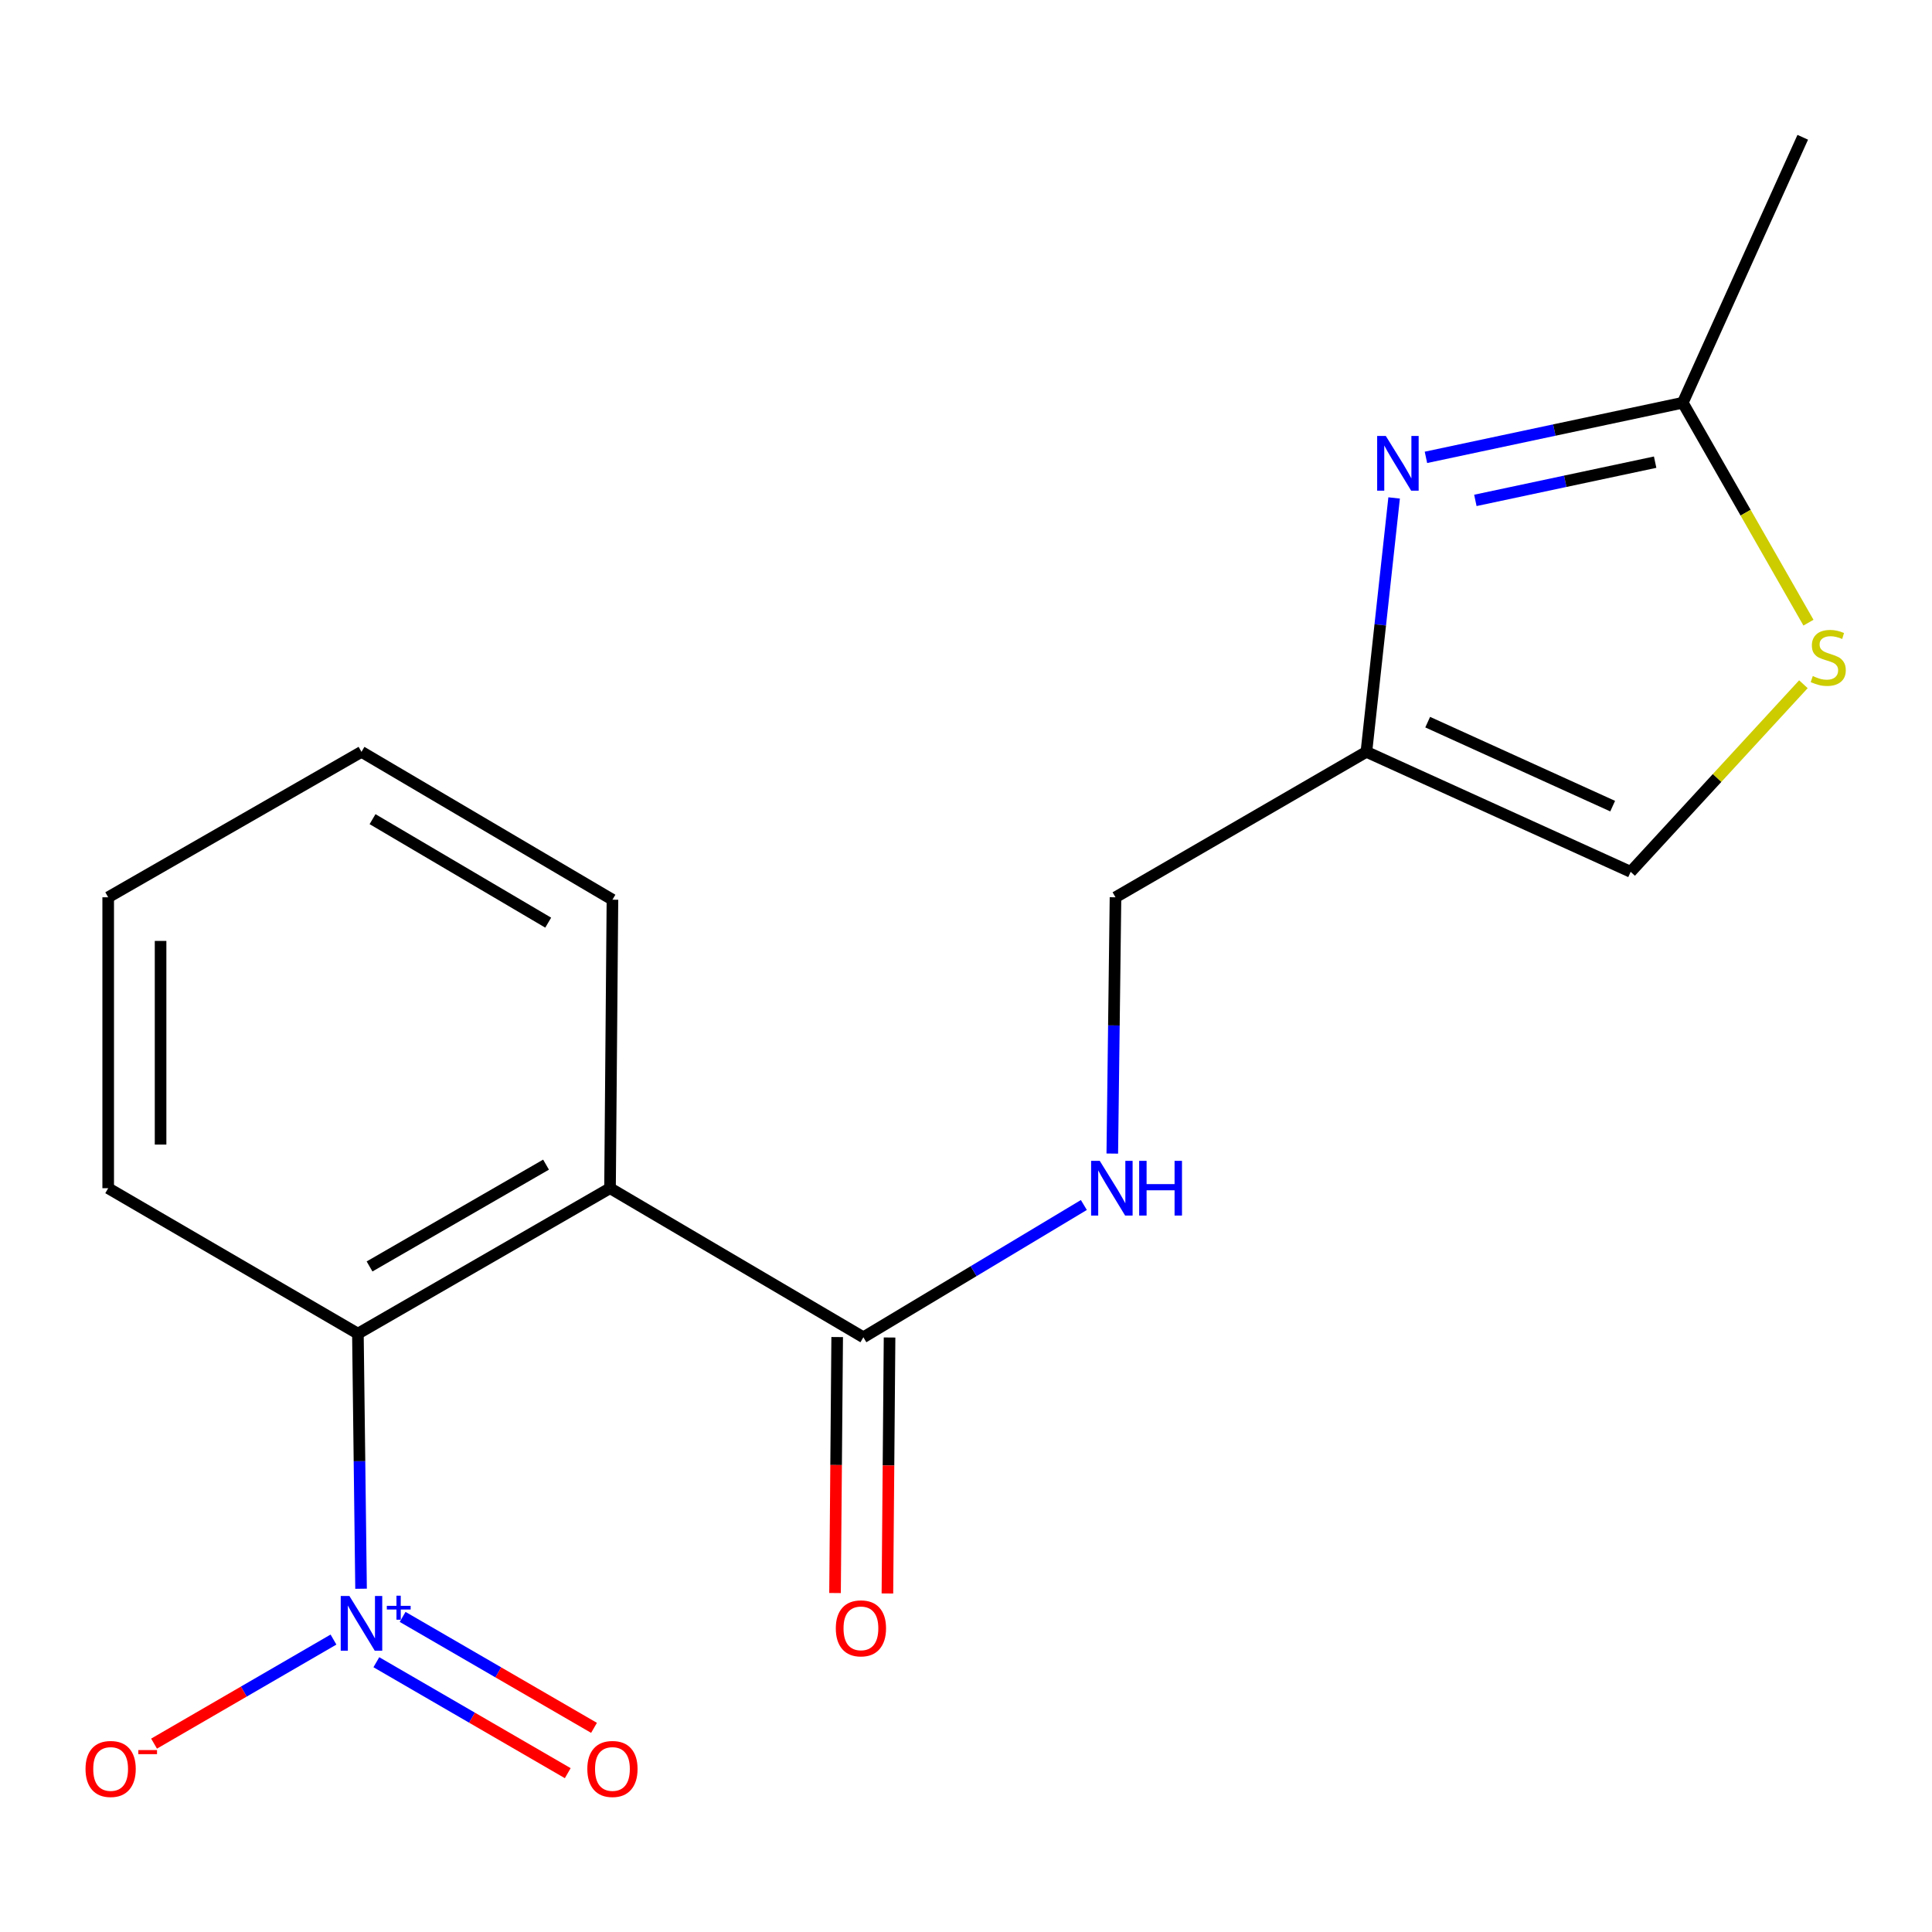 <?xml version='1.0' encoding='iso-8859-1'?>
<svg version='1.1' baseProfile='full'
              xmlns='http://www.w3.org/2000/svg'
                      xmlns:rdkit='http://www.rdkit.org/xml'
                      xmlns:xlink='http://www.w3.org/1999/xlink'
                  xml:space='preserve'
width='1000px' height='1000px' viewBox='0 0 1000 1000'>
<!-- END OF HEADER -->
<rect style='opacity:1.0;fill:#FFFFFF;stroke:none' width='1000' height='1000' x='0' y='0'> </rect>
<path class='bond-2' d='M 186.882,822.326 L 186.066,756.309' style='fill:none;fill-rule:evenodd;stroke:#0000FF;stroke-width:6px;stroke-linecap:butt;stroke-linejoin:miter;stroke-opacity:1' />
<path class='bond-2' d='M 186.066,756.309 L 185.25,690.292' style='fill:none;fill-rule:evenodd;stroke:#000000;stroke-width:6px;stroke-linecap:butt;stroke-linejoin:miter;stroke-opacity:1' />
<path class='bond-9' d='M 172.611,848.639 L 126.174,875.57' style='fill:none;fill-rule:evenodd;stroke:#0000FF;stroke-width:6px;stroke-linecap:butt;stroke-linejoin:miter;stroke-opacity:1' />
<path class='bond-9' d='M 126.174,875.57 L 79.737,902.5' style='fill:none;fill-rule:evenodd;stroke:#FF0000;stroke-width:6px;stroke-linecap:butt;stroke-linejoin:miter;stroke-opacity:1' />
<path class='bond-10' d='M 194.798,860.364 L 244.332,889.077' style='fill:none;fill-rule:evenodd;stroke:#0000FF;stroke-width:6px;stroke-linecap:butt;stroke-linejoin:miter;stroke-opacity:1' />
<path class='bond-10' d='M 244.332,889.077 L 293.866,917.79' style='fill:none;fill-rule:evenodd;stroke:#FF0000;stroke-width:6px;stroke-linecap:butt;stroke-linejoin:miter;stroke-opacity:1' />
<path class='bond-10' d='M 208.395,836.908 L 257.929,865.621' style='fill:none;fill-rule:evenodd;stroke:#0000FF;stroke-width:6px;stroke-linecap:butt;stroke-linejoin:miter;stroke-opacity:1' />
<path class='bond-10' d='M 257.929,865.621 L 307.462,894.334' style='fill:none;fill-rule:evenodd;stroke:#FF0000;stroke-width:6px;stroke-linecap:butt;stroke-linejoin:miter;stroke-opacity:1' />
<path class='bond-0' d='M 315.749,615.011 L 185.25,690.292' style='fill:none;fill-rule:evenodd;stroke:#000000;stroke-width:6px;stroke-linecap:butt;stroke-linejoin:miter;stroke-opacity:1' />
<path class='bond-0' d='M 282.626,602.819 L 191.278,655.515' style='fill:none;fill-rule:evenodd;stroke:#000000;stroke-width:6px;stroke-linecap:butt;stroke-linejoin:miter;stroke-opacity:1' />
<path class='bond-3' d='M 315.749,615.011 L 446.88,692.174' style='fill:none;fill-rule:evenodd;stroke:#000000;stroke-width:6px;stroke-linecap:butt;stroke-linejoin:miter;stroke-opacity:1' />
<path class='bond-13' d='M 315.749,615.011 L 316.999,465.685' style='fill:none;fill-rule:evenodd;stroke:#000000;stroke-width:6px;stroke-linecap:butt;stroke-linejoin:miter;stroke-opacity:1' />
<path class='bond-1' d='M 721.599,257.729 L 714.421,323.442' style='fill:none;fill-rule:evenodd;stroke:#0000FF;stroke-width:6px;stroke-linecap:butt;stroke-linejoin:miter;stroke-opacity:1' />
<path class='bond-1' d='M 714.421,323.442 L 707.244,389.154' style='fill:none;fill-rule:evenodd;stroke:#000000;stroke-width:6px;stroke-linecap:butt;stroke-linejoin:miter;stroke-opacity:1' />
<path class='bond-5' d='M 738.064,236.728 L 804.532,222.591' style='fill:none;fill-rule:evenodd;stroke:#0000FF;stroke-width:6px;stroke-linecap:butt;stroke-linejoin:miter;stroke-opacity:1' />
<path class='bond-5' d='M 804.532,222.591 L 870.999,208.454' style='fill:none;fill-rule:evenodd;stroke:#000000;stroke-width:6px;stroke-linecap:butt;stroke-linejoin:miter;stroke-opacity:1' />
<path class='bond-5' d='M 763.645,259.005 L 810.172,249.109' style='fill:none;fill-rule:evenodd;stroke:#0000FF;stroke-width:6px;stroke-linecap:butt;stroke-linejoin:miter;stroke-opacity:1' />
<path class='bond-5' d='M 810.172,249.109 L 856.699,239.214' style='fill:none;fill-rule:evenodd;stroke:#000000;stroke-width:6px;stroke-linecap:butt;stroke-linejoin:miter;stroke-opacity:1' />
<path class='bond-14' d='M 185.25,690.292 L 56.002,615.011' style='fill:none;fill-rule:evenodd;stroke:#000000;stroke-width:6px;stroke-linecap:butt;stroke-linejoin:miter;stroke-opacity:1' />
<path class='bond-8' d='M 446.88,692.174 L 503.942,657.939' style='fill:none;fill-rule:evenodd;stroke:#000000;stroke-width:6px;stroke-linecap:butt;stroke-linejoin:miter;stroke-opacity:1' />
<path class='bond-8' d='M 503.942,657.939 L 561.005,623.704' style='fill:none;fill-rule:evenodd;stroke:#0000FF;stroke-width:6px;stroke-linecap:butt;stroke-linejoin:miter;stroke-opacity:1' />
<path class='bond-11' d='M 433.324,692.06 L 432.767,758.306' style='fill:none;fill-rule:evenodd;stroke:#000000;stroke-width:6px;stroke-linecap:butt;stroke-linejoin:miter;stroke-opacity:1' />
<path class='bond-11' d='M 432.767,758.306 L 432.211,824.552' style='fill:none;fill-rule:evenodd;stroke:#FF0000;stroke-width:6px;stroke-linecap:butt;stroke-linejoin:miter;stroke-opacity:1' />
<path class='bond-11' d='M 460.435,692.288 L 459.878,758.534' style='fill:none;fill-rule:evenodd;stroke:#000000;stroke-width:6px;stroke-linecap:butt;stroke-linejoin:miter;stroke-opacity:1' />
<path class='bond-11' d='M 459.878,758.534 L 459.322,824.78' style='fill:none;fill-rule:evenodd;stroke:#FF0000;stroke-width:6px;stroke-linecap:butt;stroke-linejoin:miter;stroke-opacity:1' />
<path class='bond-4' d='M 707.244,389.154 L 577.378,464.435' style='fill:none;fill-rule:evenodd;stroke:#000000;stroke-width:6px;stroke-linecap:butt;stroke-linejoin:miter;stroke-opacity:1' />
<path class='bond-7' d='M 707.244,389.154 L 844.023,451.256' style='fill:none;fill-rule:evenodd;stroke:#000000;stroke-width:6px;stroke-linecap:butt;stroke-linejoin:miter;stroke-opacity:1' />
<path class='bond-7' d='M 738.969,373.783 L 834.714,417.254' style='fill:none;fill-rule:evenodd;stroke:#000000;stroke-width:6px;stroke-linecap:butt;stroke-linejoin:miter;stroke-opacity:1' />
<path class='bond-15' d='M 870.999,208.454 L 933.1,71.057' style='fill:none;fill-rule:evenodd;stroke:#000000;stroke-width:6px;stroke-linecap:butt;stroke-linejoin:miter;stroke-opacity:1' />
<path class='bond-19' d='M 870.999,208.454 L 903.528,265.371' style='fill:none;fill-rule:evenodd;stroke:#000000;stroke-width:6px;stroke-linecap:butt;stroke-linejoin:miter;stroke-opacity:1' />
<path class='bond-19' d='M 903.528,265.371 L 936.057,322.289' style='fill:none;fill-rule:evenodd;stroke:#CCCC00;stroke-width:6px;stroke-linecap:butt;stroke-linejoin:miter;stroke-opacity:1' />
<path class='bond-6' d='M 933.44,354.16 L 888.732,402.708' style='fill:none;fill-rule:evenodd;stroke:#CCCC00;stroke-width:6px;stroke-linecap:butt;stroke-linejoin:miter;stroke-opacity:1' />
<path class='bond-6' d='M 888.732,402.708 L 844.023,451.256' style='fill:none;fill-rule:evenodd;stroke:#000000;stroke-width:6px;stroke-linecap:butt;stroke-linejoin:miter;stroke-opacity:1' />
<path class='bond-12' d='M 575.719,597.086 L 576.549,530.761' style='fill:none;fill-rule:evenodd;stroke:#0000FF;stroke-width:6px;stroke-linecap:butt;stroke-linejoin:miter;stroke-opacity:1' />
<path class='bond-12' d='M 576.549,530.761 L 577.378,464.435' style='fill:none;fill-rule:evenodd;stroke:#000000;stroke-width:6px;stroke-linecap:butt;stroke-linejoin:miter;stroke-opacity:1' />
<path class='bond-18' d='M 316.999,465.685 L 187.103,389.154' style='fill:none;fill-rule:evenodd;stroke:#000000;stroke-width:6px;stroke-linecap:butt;stroke-linejoin:miter;stroke-opacity:1' />
<path class='bond-18' d='M 283.752,477.564 L 192.825,423.993' style='fill:none;fill-rule:evenodd;stroke:#000000;stroke-width:6px;stroke-linecap:butt;stroke-linejoin:miter;stroke-opacity:1' />
<path class='bond-17' d='M 56.002,615.011 L 56.002,464.435' style='fill:none;fill-rule:evenodd;stroke:#000000;stroke-width:6px;stroke-linecap:butt;stroke-linejoin:miter;stroke-opacity:1' />
<path class='bond-17' d='M 83.114,592.425 L 83.114,487.021' style='fill:none;fill-rule:evenodd;stroke:#000000;stroke-width:6px;stroke-linecap:butt;stroke-linejoin:miter;stroke-opacity:1' />
<path class='bond-16' d='M 187.103,389.154 L 56.002,464.435' style='fill:none;fill-rule:evenodd;stroke:#000000;stroke-width:6px;stroke-linecap:butt;stroke-linejoin:miter;stroke-opacity:1' />
<path  class='atom-0' d='M 180.843 826.075
L 190.123 841.075
Q 191.043 842.555, 192.523 845.235
Q 194.003 847.915, 194.083 848.075
L 194.083 826.075
L 197.843 826.075
L 197.843 854.395
L 193.963 854.395
L 184.003 837.995
Q 182.843 836.075, 181.603 833.875
Q 180.403 831.675, 180.043 830.995
L 180.043 854.395
L 176.363 854.395
L 176.363 826.075
L 180.843 826.075
' fill='#0000FF'/>
<path  class='atom-0' d='M 200.219 831.18
L 205.209 831.18
L 205.209 825.926
L 207.426 825.926
L 207.426 831.18
L 212.548 831.18
L 212.548 833.081
L 207.426 833.081
L 207.426 838.361
L 205.209 838.361
L 205.209 833.081
L 200.219 833.081
L 200.219 831.18
' fill='#0000FF'/>
<path  class='atom-2' d='M 717.296 225.653
L 726.576 240.653
Q 727.496 242.133, 728.976 244.813
Q 730.456 247.493, 730.536 247.653
L 730.536 225.653
L 734.296 225.653
L 734.296 253.973
L 730.416 253.973
L 720.456 237.573
Q 719.296 235.653, 718.056 233.453
Q 716.856 231.253, 716.496 230.573
L 716.496 253.973
L 712.816 253.973
L 712.816 225.653
L 717.296 225.653
' fill='#0000FF'/>
<path  class='atom-7' d='M 938.295 349.922
Q 938.615 350.042, 939.935 350.602
Q 941.255 351.162, 942.695 351.522
Q 944.175 351.842, 945.615 351.842
Q 948.295 351.842, 949.855 350.562
Q 951.415 349.242, 951.415 346.962
Q 951.415 345.402, 950.615 344.442
Q 949.855 343.482, 948.655 342.962
Q 947.455 342.442, 945.455 341.842
Q 942.935 341.082, 941.415 340.362
Q 939.935 339.642, 938.855 338.122
Q 937.815 336.602, 937.815 334.042
Q 937.815 330.482, 940.215 328.282
Q 942.655 326.082, 947.455 326.082
Q 950.735 326.082, 954.455 327.642
L 953.535 330.722
Q 950.135 329.322, 947.575 329.322
Q 944.815 329.322, 943.295 330.482
Q 941.775 331.602, 941.815 333.562
Q 941.815 335.082, 942.575 336.002
Q 943.375 336.922, 944.495 337.442
Q 945.655 337.962, 947.575 338.562
Q 950.135 339.362, 951.655 340.162
Q 953.175 340.962, 954.255 342.602
Q 955.375 344.202, 955.375 346.962
Q 955.375 350.882, 952.735 353.002
Q 950.135 355.082, 945.775 355.082
Q 943.255 355.082, 941.335 354.522
Q 939.455 354.002, 937.215 353.082
L 938.295 349.922
' fill='#CCCC00'/>
<path  class='atom-9' d='M 569.235 600.851
L 578.515 615.851
Q 579.435 617.331, 580.915 620.011
Q 582.395 622.691, 582.475 622.851
L 582.475 600.851
L 586.235 600.851
L 586.235 629.171
L 582.355 629.171
L 572.395 612.771
Q 571.235 610.851, 569.995 608.651
Q 568.795 606.451, 568.435 605.771
L 568.435 629.171
L 564.755 629.171
L 564.755 600.851
L 569.235 600.851
' fill='#0000FF'/>
<path  class='atom-9' d='M 589.635 600.851
L 593.475 600.851
L 593.475 612.891
L 607.955 612.891
L 607.955 600.851
L 611.795 600.851
L 611.795 629.171
L 607.955 629.171
L 607.955 616.091
L 593.475 616.091
L 593.475 629.171
L 589.635 629.171
L 589.635 600.851
' fill='#0000FF'/>
<path  class='atom-10' d='M 44.267 915.611
Q 44.267 908.811, 47.627 905.011
Q 50.987 901.211, 57.267 901.211
Q 63.547 901.211, 66.907 905.011
Q 70.267 908.811, 70.267 915.611
Q 70.267 922.491, 66.867 926.411
Q 63.467 930.291, 57.267 930.291
Q 51.027 930.291, 47.627 926.411
Q 44.267 922.531, 44.267 915.611
M 57.267 927.091
Q 61.587 927.091, 63.907 924.211
Q 66.267 921.291, 66.267 915.611
Q 66.267 910.051, 63.907 907.251
Q 61.587 904.411, 57.267 904.411
Q 52.947 904.411, 50.587 907.211
Q 48.267 910.011, 48.267 915.611
Q 48.267 921.331, 50.587 924.211
Q 52.947 927.091, 57.267 927.091
' fill='#FF0000'/>
<path  class='atom-10' d='M 71.587 905.833
L 81.276 905.833
L 81.276 907.945
L 71.587 907.945
L 71.587 905.833
' fill='#FF0000'/>
<path  class='atom-11' d='M 303.999 915.611
Q 303.999 908.811, 307.359 905.011
Q 310.719 901.211, 316.999 901.211
Q 323.279 901.211, 326.639 905.011
Q 329.999 908.811, 329.999 915.611
Q 329.999 922.491, 326.599 926.411
Q 323.199 930.291, 316.999 930.291
Q 310.759 930.291, 307.359 926.411
Q 303.999 922.531, 303.999 915.611
M 316.999 927.091
Q 321.319 927.091, 323.639 924.211
Q 325.999 921.291, 325.999 915.611
Q 325.999 910.051, 323.639 907.251
Q 321.319 904.411, 316.999 904.411
Q 312.679 904.411, 310.319 907.211
Q 307.999 910.011, 307.999 915.611
Q 307.999 921.331, 310.319 924.211
Q 312.679 927.091, 316.999 927.091
' fill='#FF0000'/>
<path  class='atom-12' d='M 432.614 842.83
Q 432.614 836.03, 435.974 832.23
Q 439.334 828.43, 445.614 828.43
Q 451.894 828.43, 455.254 832.23
Q 458.614 836.03, 458.614 842.83
Q 458.614 849.71, 455.214 853.63
Q 451.814 857.51, 445.614 857.51
Q 439.374 857.51, 435.974 853.63
Q 432.614 849.75, 432.614 842.83
M 445.614 854.31
Q 449.934 854.31, 452.254 851.43
Q 454.614 848.51, 454.614 842.83
Q 454.614 837.27, 452.254 834.47
Q 449.934 831.63, 445.614 831.63
Q 441.294 831.63, 438.934 834.43
Q 436.614 837.23, 436.614 842.83
Q 436.614 848.55, 438.934 851.43
Q 441.294 854.31, 445.614 854.31
' fill='#FF0000'/>
</svg>
